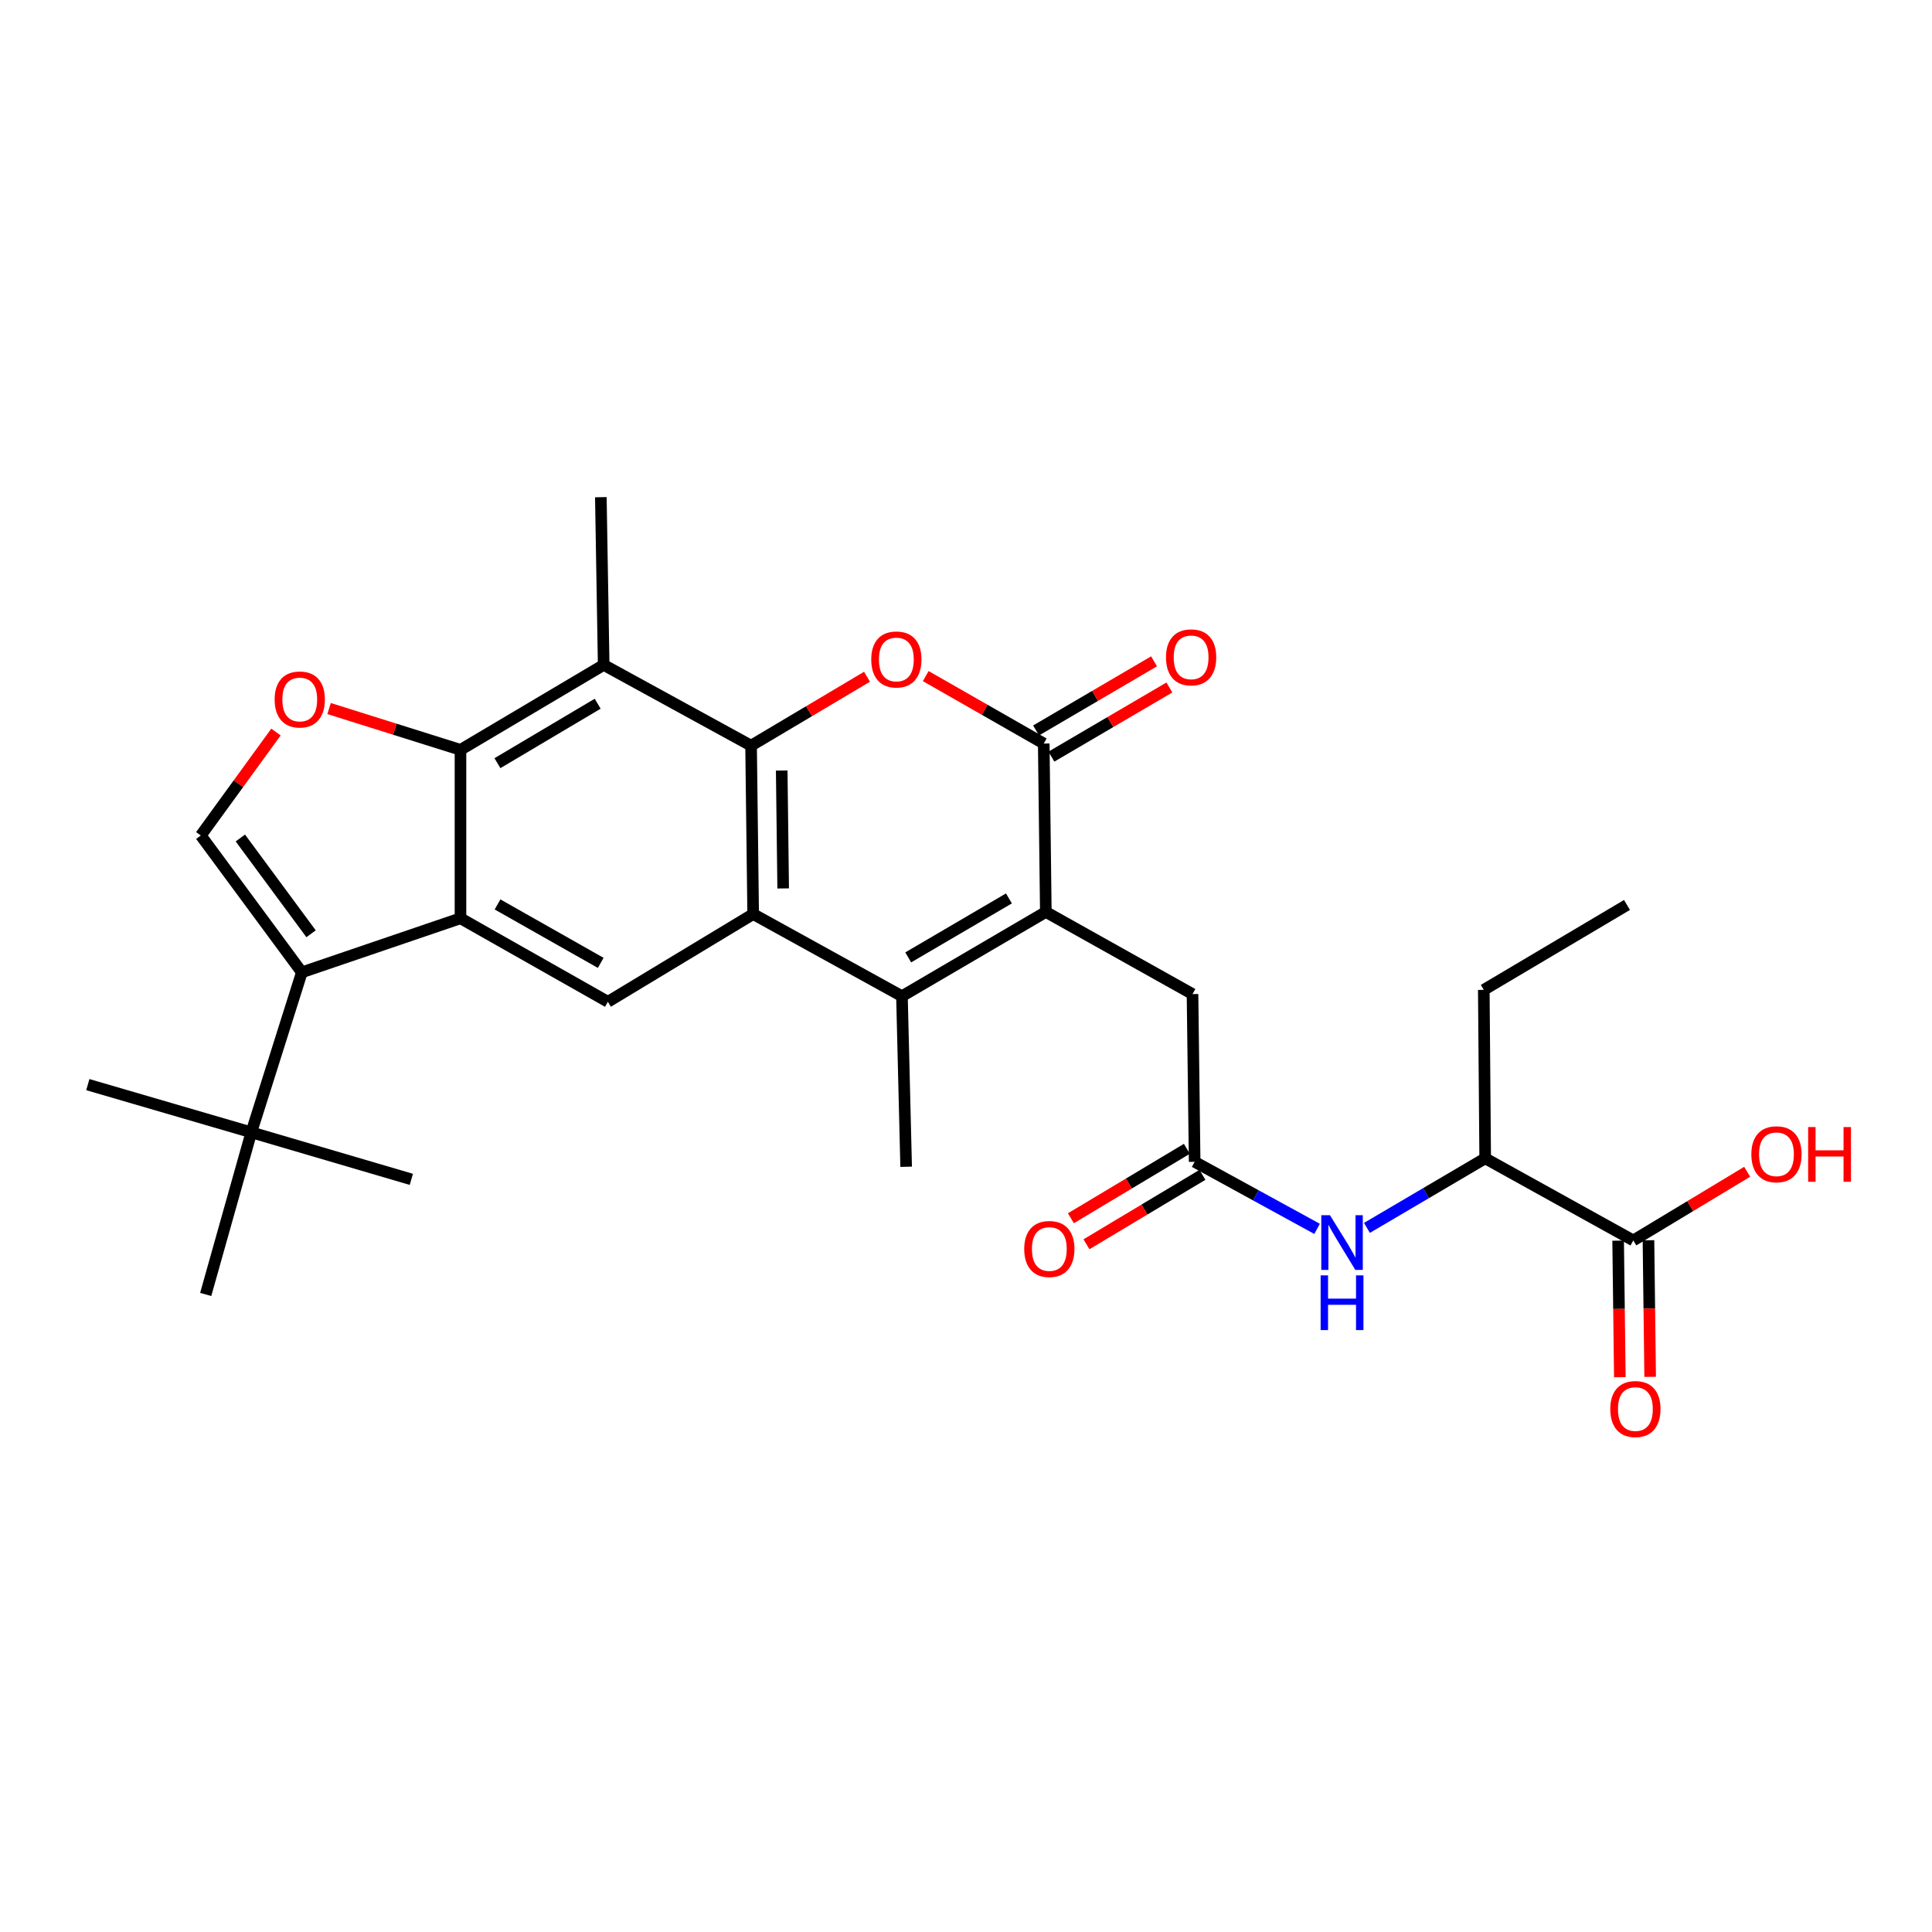<?xml version='1.0' encoding='iso-8859-1'?>
<svg version='1.1' baseProfile='full'
              xmlns='http://www.w3.org/2000/svg'
                      xmlns:rdkit='http://www.rdkit.org/xml'
                      xmlns:xlink='http://www.w3.org/1999/xlink'
                  xml:space='preserve'
width='1000px' height='1000px' viewBox='0 0 1000 1000'>
<!-- END OF HEADER -->
<rect style='opacity:1.0;fill:#FFFFFF;stroke:none' width='1000' height='1000' x='0' y='0'> </rect>
<path class='bond-0' d='M 388.757,385.946 L 389.838,473.123' style='fill:none;fill-rule:evenodd;stroke:#000000;stroke-width:6px;stroke-linecap:butt;stroke-linejoin:miter;stroke-opacity:1' />
<path class='bond-0' d='M 404.613,398.828 L 405.37,459.852' style='fill:none;fill-rule:evenodd;stroke:#000000;stroke-width:6px;stroke-linecap:butt;stroke-linejoin:miter;stroke-opacity:1' />
<path class='bond-4' d='M 388.757,385.946 L 418.762,368.115' style='fill:none;fill-rule:evenodd;stroke:#000000;stroke-width:6px;stroke-linecap:butt;stroke-linejoin:miter;stroke-opacity:1' />
<path class='bond-4' d='M 418.762,368.115 L 448.767,350.284' style='fill:none;fill-rule:evenodd;stroke:#FF0000;stroke-width:6px;stroke-linecap:butt;stroke-linejoin:miter;stroke-opacity:1' />
<path class='bond-8' d='M 388.757,385.946 L 312.462,344.154' style='fill:none;fill-rule:evenodd;stroke:#000000;stroke-width:6px;stroke-linecap:butt;stroke-linejoin:miter;stroke-opacity:1' />
<path class='bond-3' d='M 389.838,473.123 L 466.848,515.631' style='fill:none;fill-rule:evenodd;stroke:#000000;stroke-width:6px;stroke-linecap:butt;stroke-linejoin:miter;stroke-opacity:1' />
<path class='bond-11' d='M 389.838,473.123 L 314.642,518.525' style='fill:none;fill-rule:evenodd;stroke:#000000;stroke-width:6px;stroke-linecap:butt;stroke-linejoin:miter;stroke-opacity:1' />
<path class='bond-1' d='M 541.321,472.025 L 540.24,384.856' style='fill:none;fill-rule:evenodd;stroke:#000000;stroke-width:6px;stroke-linecap:butt;stroke-linejoin:miter;stroke-opacity:1' />
<path class='bond-15' d='M 541.321,472.025 L 617.242,514.532' style='fill:none;fill-rule:evenodd;stroke:#000000;stroke-width:6px;stroke-linecap:butt;stroke-linejoin:miter;stroke-opacity:1' />
<path class='bond-30' d='M 541.321,472.025 L 466.848,515.631' style='fill:none;fill-rule:evenodd;stroke:#000000;stroke-width:6px;stroke-linecap:butt;stroke-linejoin:miter;stroke-opacity:1' />
<path class='bond-30' d='M 522.22,465.021 L 470.089,495.546' style='fill:none;fill-rule:evenodd;stroke:#000000;stroke-width:6px;stroke-linecap:butt;stroke-linejoin:miter;stroke-opacity:1' />
<path class='bond-2' d='M 238.346,475.303 L 238.346,388.117' style='fill:none;fill-rule:evenodd;stroke:#000000;stroke-width:6px;stroke-linecap:butt;stroke-linejoin:miter;stroke-opacity:1' />
<path class='bond-7' d='M 238.346,475.303 L 156.235,503.275' style='fill:none;fill-rule:evenodd;stroke:#000000;stroke-width:6px;stroke-linecap:butt;stroke-linejoin:miter;stroke-opacity:1' />
<path class='bond-29' d='M 238.346,475.303 L 314.642,518.525' style='fill:none;fill-rule:evenodd;stroke:#000000;stroke-width:6px;stroke-linecap:butt;stroke-linejoin:miter;stroke-opacity:1' />
<path class='bond-29' d='M 257.527,468.13 L 310.934,498.386' style='fill:none;fill-rule:evenodd;stroke:#000000;stroke-width:6px;stroke-linecap:butt;stroke-linejoin:miter;stroke-opacity:1' />
<path class='bond-22' d='M 466.848,515.631 L 469.02,603.915' style='fill:none;fill-rule:evenodd;stroke:#000000;stroke-width:6px;stroke-linecap:butt;stroke-linejoin:miter;stroke-opacity:1' />
<path class='bond-5' d='M 479.15,349.944 L 509.695,367.4' style='fill:none;fill-rule:evenodd;stroke:#FF0000;stroke-width:6px;stroke-linecap:butt;stroke-linejoin:miter;stroke-opacity:1' />
<path class='bond-5' d='M 509.695,367.4 L 540.24,384.856' style='fill:none;fill-rule:evenodd;stroke:#000000;stroke-width:6px;stroke-linecap:butt;stroke-linejoin:miter;stroke-opacity:1' />
<path class='bond-18' d='M 544.207,391.627 L 574.741,373.735' style='fill:none;fill-rule:evenodd;stroke:#000000;stroke-width:6px;stroke-linecap:butt;stroke-linejoin:miter;stroke-opacity:1' />
<path class='bond-18' d='M 574.741,373.735 L 605.275,355.844' style='fill:none;fill-rule:evenodd;stroke:#FF0000;stroke-width:6px;stroke-linecap:butt;stroke-linejoin:miter;stroke-opacity:1' />
<path class='bond-18' d='M 536.273,378.085 L 566.806,360.194' style='fill:none;fill-rule:evenodd;stroke:#000000;stroke-width:6px;stroke-linecap:butt;stroke-linejoin:miter;stroke-opacity:1' />
<path class='bond-18' d='M 566.806,360.194 L 597.34,342.302' style='fill:none;fill-rule:evenodd;stroke:#FF0000;stroke-width:6px;stroke-linecap:butt;stroke-linejoin:miter;stroke-opacity:1' />
<path class='bond-6' d='M 238.346,388.117 L 312.462,344.154' style='fill:none;fill-rule:evenodd;stroke:#000000;stroke-width:6px;stroke-linecap:butt;stroke-linejoin:miter;stroke-opacity:1' />
<path class='bond-6' d='M 257.471,395.022 L 309.352,364.247' style='fill:none;fill-rule:evenodd;stroke:#000000;stroke-width:6px;stroke-linecap:butt;stroke-linejoin:miter;stroke-opacity:1' />
<path class='bond-9' d='M 238.346,388.117 L 204.34,377.428' style='fill:none;fill-rule:evenodd;stroke:#000000;stroke-width:6px;stroke-linecap:butt;stroke-linejoin:miter;stroke-opacity:1' />
<path class='bond-9' d='M 204.34,377.428 L 170.334,366.739' style='fill:none;fill-rule:evenodd;stroke:#FF0000;stroke-width:6px;stroke-linecap:butt;stroke-linejoin:miter;stroke-opacity:1' />
<path class='bond-16' d='M 156.235,503.275 L 130.086,586.101' style='fill:none;fill-rule:evenodd;stroke:#000000;stroke-width:6px;stroke-linecap:butt;stroke-linejoin:miter;stroke-opacity:1' />
<path class='bond-31' d='M 156.235,503.275 L 103.927,432.447' style='fill:none;fill-rule:evenodd;stroke:#000000;stroke-width:6px;stroke-linecap:butt;stroke-linejoin:miter;stroke-opacity:1' />
<path class='bond-31' d='M 161.014,483.327 L 124.399,433.747' style='fill:none;fill-rule:evenodd;stroke:#000000;stroke-width:6px;stroke-linecap:butt;stroke-linejoin:miter;stroke-opacity:1' />
<path class='bond-23' d='M 312.462,344.154 L 310.997,257.343' style='fill:none;fill-rule:evenodd;stroke:#000000;stroke-width:6px;stroke-linecap:butt;stroke-linejoin:miter;stroke-opacity:1' />
<path class='bond-10' d='M 142.843,378.906 L 123.385,405.676' style='fill:none;fill-rule:evenodd;stroke:#FF0000;stroke-width:6px;stroke-linecap:butt;stroke-linejoin:miter;stroke-opacity:1' />
<path class='bond-10' d='M 123.385,405.676 L 103.927,432.447' style='fill:none;fill-rule:evenodd;stroke:#000000;stroke-width:6px;stroke-linecap:butt;stroke-linejoin:miter;stroke-opacity:1' />
<path class='bond-12' d='M 618.349,601.36 L 617.242,514.532' style='fill:none;fill-rule:evenodd;stroke:#000000;stroke-width:6px;stroke-linecap:butt;stroke-linejoin:miter;stroke-opacity:1' />
<path class='bond-13' d='M 618.349,601.36 L 650.035,618.712' style='fill:none;fill-rule:evenodd;stroke:#000000;stroke-width:6px;stroke-linecap:butt;stroke-linejoin:miter;stroke-opacity:1' />
<path class='bond-13' d='M 650.035,618.712 L 681.721,636.063' style='fill:none;fill-rule:evenodd;stroke:#0000FF;stroke-width:6px;stroke-linecap:butt;stroke-linejoin:miter;stroke-opacity:1' />
<path class='bond-19' d='M 614.318,594.627 L 584.306,612.597' style='fill:none;fill-rule:evenodd;stroke:#000000;stroke-width:6px;stroke-linecap:butt;stroke-linejoin:miter;stroke-opacity:1' />
<path class='bond-19' d='M 584.306,612.597 L 554.295,630.567' style='fill:none;fill-rule:evenodd;stroke:#FF0000;stroke-width:6px;stroke-linecap:butt;stroke-linejoin:miter;stroke-opacity:1' />
<path class='bond-19' d='M 622.38,608.093 L 592.369,626.063' style='fill:none;fill-rule:evenodd;stroke:#000000;stroke-width:6px;stroke-linecap:butt;stroke-linejoin:miter;stroke-opacity:1' />
<path class='bond-19' d='M 592.369,626.063 L 562.358,644.033' style='fill:none;fill-rule:evenodd;stroke:#FF0000;stroke-width:6px;stroke-linecap:butt;stroke-linejoin:miter;stroke-opacity:1' />
<path class='bond-17' d='M 707.525,635.555 L 738.129,617.555' style='fill:none;fill-rule:evenodd;stroke:#0000FF;stroke-width:6px;stroke-linecap:butt;stroke-linejoin:miter;stroke-opacity:1' />
<path class='bond-17' d='M 738.129,617.555 L 768.733,599.555' style='fill:none;fill-rule:evenodd;stroke:#000000;stroke-width:6px;stroke-linecap:butt;stroke-linejoin:miter;stroke-opacity:1' />
<path class='bond-14' d='M 845.395,642.054 L 768.733,599.555' style='fill:none;fill-rule:evenodd;stroke:#000000;stroke-width:6px;stroke-linecap:butt;stroke-linejoin:miter;stroke-opacity:1' />
<path class='bond-20' d='M 837.548,642.151 L 837.986,677.494' style='fill:none;fill-rule:evenodd;stroke:#000000;stroke-width:6px;stroke-linecap:butt;stroke-linejoin:miter;stroke-opacity:1' />
<path class='bond-20' d='M 837.986,677.494 L 838.425,712.837' style='fill:none;fill-rule:evenodd;stroke:#FF0000;stroke-width:6px;stroke-linecap:butt;stroke-linejoin:miter;stroke-opacity:1' />
<path class='bond-20' d='M 853.242,641.957 L 853.68,677.3' style='fill:none;fill-rule:evenodd;stroke:#000000;stroke-width:6px;stroke-linecap:butt;stroke-linejoin:miter;stroke-opacity:1' />
<path class='bond-20' d='M 853.68,677.3 L 854.118,712.643' style='fill:none;fill-rule:evenodd;stroke:#FF0000;stroke-width:6px;stroke-linecap:butt;stroke-linejoin:miter;stroke-opacity:1' />
<path class='bond-21' d='M 845.395,642.054 L 874.862,624.283' style='fill:none;fill-rule:evenodd;stroke:#000000;stroke-width:6px;stroke-linecap:butt;stroke-linejoin:miter;stroke-opacity:1' />
<path class='bond-21' d='M 874.862,624.283 L 904.33,606.511' style='fill:none;fill-rule:evenodd;stroke:#FF0000;stroke-width:6px;stroke-linecap:butt;stroke-linejoin:miter;stroke-opacity:1' />
<path class='bond-24' d='M 130.086,586.101 L 106.473,670.008' style='fill:none;fill-rule:evenodd;stroke:#000000;stroke-width:6px;stroke-linecap:butt;stroke-linejoin:miter;stroke-opacity:1' />
<path class='bond-25' d='M 130.086,586.101 L 45.455,561.399' style='fill:none;fill-rule:evenodd;stroke:#000000;stroke-width:6px;stroke-linecap:butt;stroke-linejoin:miter;stroke-opacity:1' />
<path class='bond-26' d='M 130.086,586.101 L 212.912,610.437' style='fill:none;fill-rule:evenodd;stroke:#000000;stroke-width:6px;stroke-linecap:butt;stroke-linejoin:miter;stroke-opacity:1' />
<path class='bond-27' d='M 768.733,599.555 L 768.01,512.352' style='fill:none;fill-rule:evenodd;stroke:#000000;stroke-width:6px;stroke-linecap:butt;stroke-linejoin:miter;stroke-opacity:1' />
<path class='bond-28' d='M 768.01,512.352 L 842.125,468.406' style='fill:none;fill-rule:evenodd;stroke:#000000;stroke-width:6px;stroke-linecap:butt;stroke-linejoin:miter;stroke-opacity:1' />
<path  class='atom-5' d='M 450.954 341.339
Q 450.954 334.539, 454.314 330.739
Q 457.674 326.939, 463.954 326.939
Q 470.234 326.939, 473.594 330.739
Q 476.954 334.539, 476.954 341.339
Q 476.954 348.219, 473.554 352.139
Q 470.154 356.019, 463.954 356.019
Q 457.714 356.019, 454.314 352.139
Q 450.954 348.259, 450.954 341.339
M 463.954 352.819
Q 468.274 352.819, 470.594 349.939
Q 472.954 347.019, 472.954 341.339
Q 472.954 335.779, 470.594 332.979
Q 468.274 330.139, 463.954 330.139
Q 459.634 330.139, 457.274 332.939
Q 454.954 335.739, 454.954 341.339
Q 454.954 347.059, 457.274 349.939
Q 459.634 352.819, 463.954 352.819
' fill='#FF0000'/>
<path  class='atom-10' d='M 142.154 362.048
Q 142.154 355.248, 145.514 351.448
Q 148.874 347.648, 155.154 347.648
Q 161.434 347.648, 164.794 351.448
Q 168.154 355.248, 168.154 362.048
Q 168.154 368.928, 164.754 372.848
Q 161.354 376.728, 155.154 376.728
Q 148.914 376.728, 145.514 372.848
Q 142.154 368.968, 142.154 362.048
M 155.154 373.528
Q 159.474 373.528, 161.794 370.648
Q 164.154 367.728, 164.154 362.048
Q 164.154 356.488, 161.794 353.688
Q 159.474 350.848, 155.154 350.848
Q 150.834 350.848, 148.474 353.648
Q 146.154 356.448, 146.154 362.048
Q 146.154 367.768, 148.474 370.648
Q 150.834 373.528, 155.154 373.528
' fill='#FF0000'/>
<path  class='atom-14' d='M 688.376 628.975
L 697.656 643.975
Q 698.576 645.455, 700.056 648.135
Q 701.536 650.815, 701.616 650.975
L 701.616 628.975
L 705.376 628.975
L 705.376 657.295
L 701.496 657.295
L 691.536 640.895
Q 690.376 638.975, 689.136 636.775
Q 687.936 634.575, 687.576 633.895
L 687.576 657.295
L 683.896 657.295
L 683.896 628.975
L 688.376 628.975
' fill='#0000FF'/>
<path  class='atom-14' d='M 683.556 660.127
L 687.396 660.127
L 687.396 672.167
L 701.876 672.167
L 701.876 660.127
L 705.716 660.127
L 705.716 688.447
L 701.876 688.447
L 701.876 675.367
L 687.396 675.367
L 687.396 688.447
L 683.556 688.447
L 683.556 660.127
' fill='#0000FF'/>
<path  class='atom-19' d='M 603.518 340.24
Q 603.518 333.44, 606.878 329.64
Q 610.238 325.84, 616.518 325.84
Q 622.798 325.84, 626.158 329.64
Q 629.518 333.44, 629.518 340.24
Q 629.518 347.12, 626.118 351.04
Q 622.718 354.92, 616.518 354.92
Q 610.278 354.92, 606.878 351.04
Q 603.518 347.16, 603.518 340.24
M 616.518 351.72
Q 620.838 351.72, 623.158 348.84
Q 625.518 345.92, 625.518 340.24
Q 625.518 334.68, 623.158 331.88
Q 620.838 329.04, 616.518 329.04
Q 612.198 329.04, 609.838 331.84
Q 607.518 334.64, 607.518 340.24
Q 607.518 345.96, 609.838 348.84
Q 612.198 351.72, 616.518 351.72
' fill='#FF0000'/>
<path  class='atom-20' d='M 530.135 646.476
Q 530.135 639.676, 533.495 635.876
Q 536.855 632.076, 543.135 632.076
Q 549.415 632.076, 552.775 635.876
Q 556.135 639.676, 556.135 646.476
Q 556.135 653.356, 552.735 657.276
Q 549.335 661.156, 543.135 661.156
Q 536.895 661.156, 533.495 657.276
Q 530.135 653.396, 530.135 646.476
M 543.135 657.956
Q 547.455 657.956, 549.775 655.076
Q 552.135 652.156, 552.135 646.476
Q 552.135 640.916, 549.775 638.116
Q 547.455 635.276, 543.135 635.276
Q 538.815 635.276, 536.455 638.076
Q 534.135 640.876, 534.135 646.476
Q 534.135 652.196, 536.455 655.076
Q 538.815 657.956, 543.135 657.956
' fill='#FF0000'/>
<path  class='atom-21' d='M 833.476 729.32
Q 833.476 722.52, 836.836 718.72
Q 840.196 714.92, 846.476 714.92
Q 852.756 714.92, 856.116 718.72
Q 859.476 722.52, 859.476 729.32
Q 859.476 736.2, 856.076 740.12
Q 852.676 744, 846.476 744
Q 840.236 744, 836.836 740.12
Q 833.476 736.24, 833.476 729.32
M 846.476 740.8
Q 850.796 740.8, 853.116 737.92
Q 855.476 735, 855.476 729.32
Q 855.476 723.76, 853.116 720.96
Q 850.796 718.12, 846.476 718.12
Q 842.156 718.12, 839.796 720.92
Q 837.476 723.72, 837.476 729.32
Q 837.476 735.04, 839.796 737.92
Q 842.156 740.8, 846.476 740.8
' fill='#FF0000'/>
<path  class='atom-22' d='M 906.493 597.447
Q 906.493 590.647, 909.853 586.847
Q 913.213 583.047, 919.493 583.047
Q 925.773 583.047, 929.133 586.847
Q 932.493 590.647, 932.493 597.447
Q 932.493 604.327, 929.093 608.247
Q 925.693 612.127, 919.493 612.127
Q 913.253 612.127, 909.853 608.247
Q 906.493 604.367, 906.493 597.447
M 919.493 608.927
Q 923.813 608.927, 926.133 606.047
Q 928.493 603.127, 928.493 597.447
Q 928.493 591.887, 926.133 589.087
Q 923.813 586.247, 919.493 586.247
Q 915.173 586.247, 912.813 589.047
Q 910.493 591.847, 910.493 597.447
Q 910.493 603.167, 912.813 606.047
Q 915.173 608.927, 919.493 608.927
' fill='#FF0000'/>
<path  class='atom-22' d='M 935.893 583.367
L 939.733 583.367
L 939.733 595.407
L 954.213 595.407
L 954.213 583.367
L 958.053 583.367
L 958.053 611.687
L 954.213 611.687
L 954.213 598.607
L 939.733 598.607
L 939.733 611.687
L 935.893 611.687
L 935.893 583.367
' fill='#FF0000'/>
</svg>
